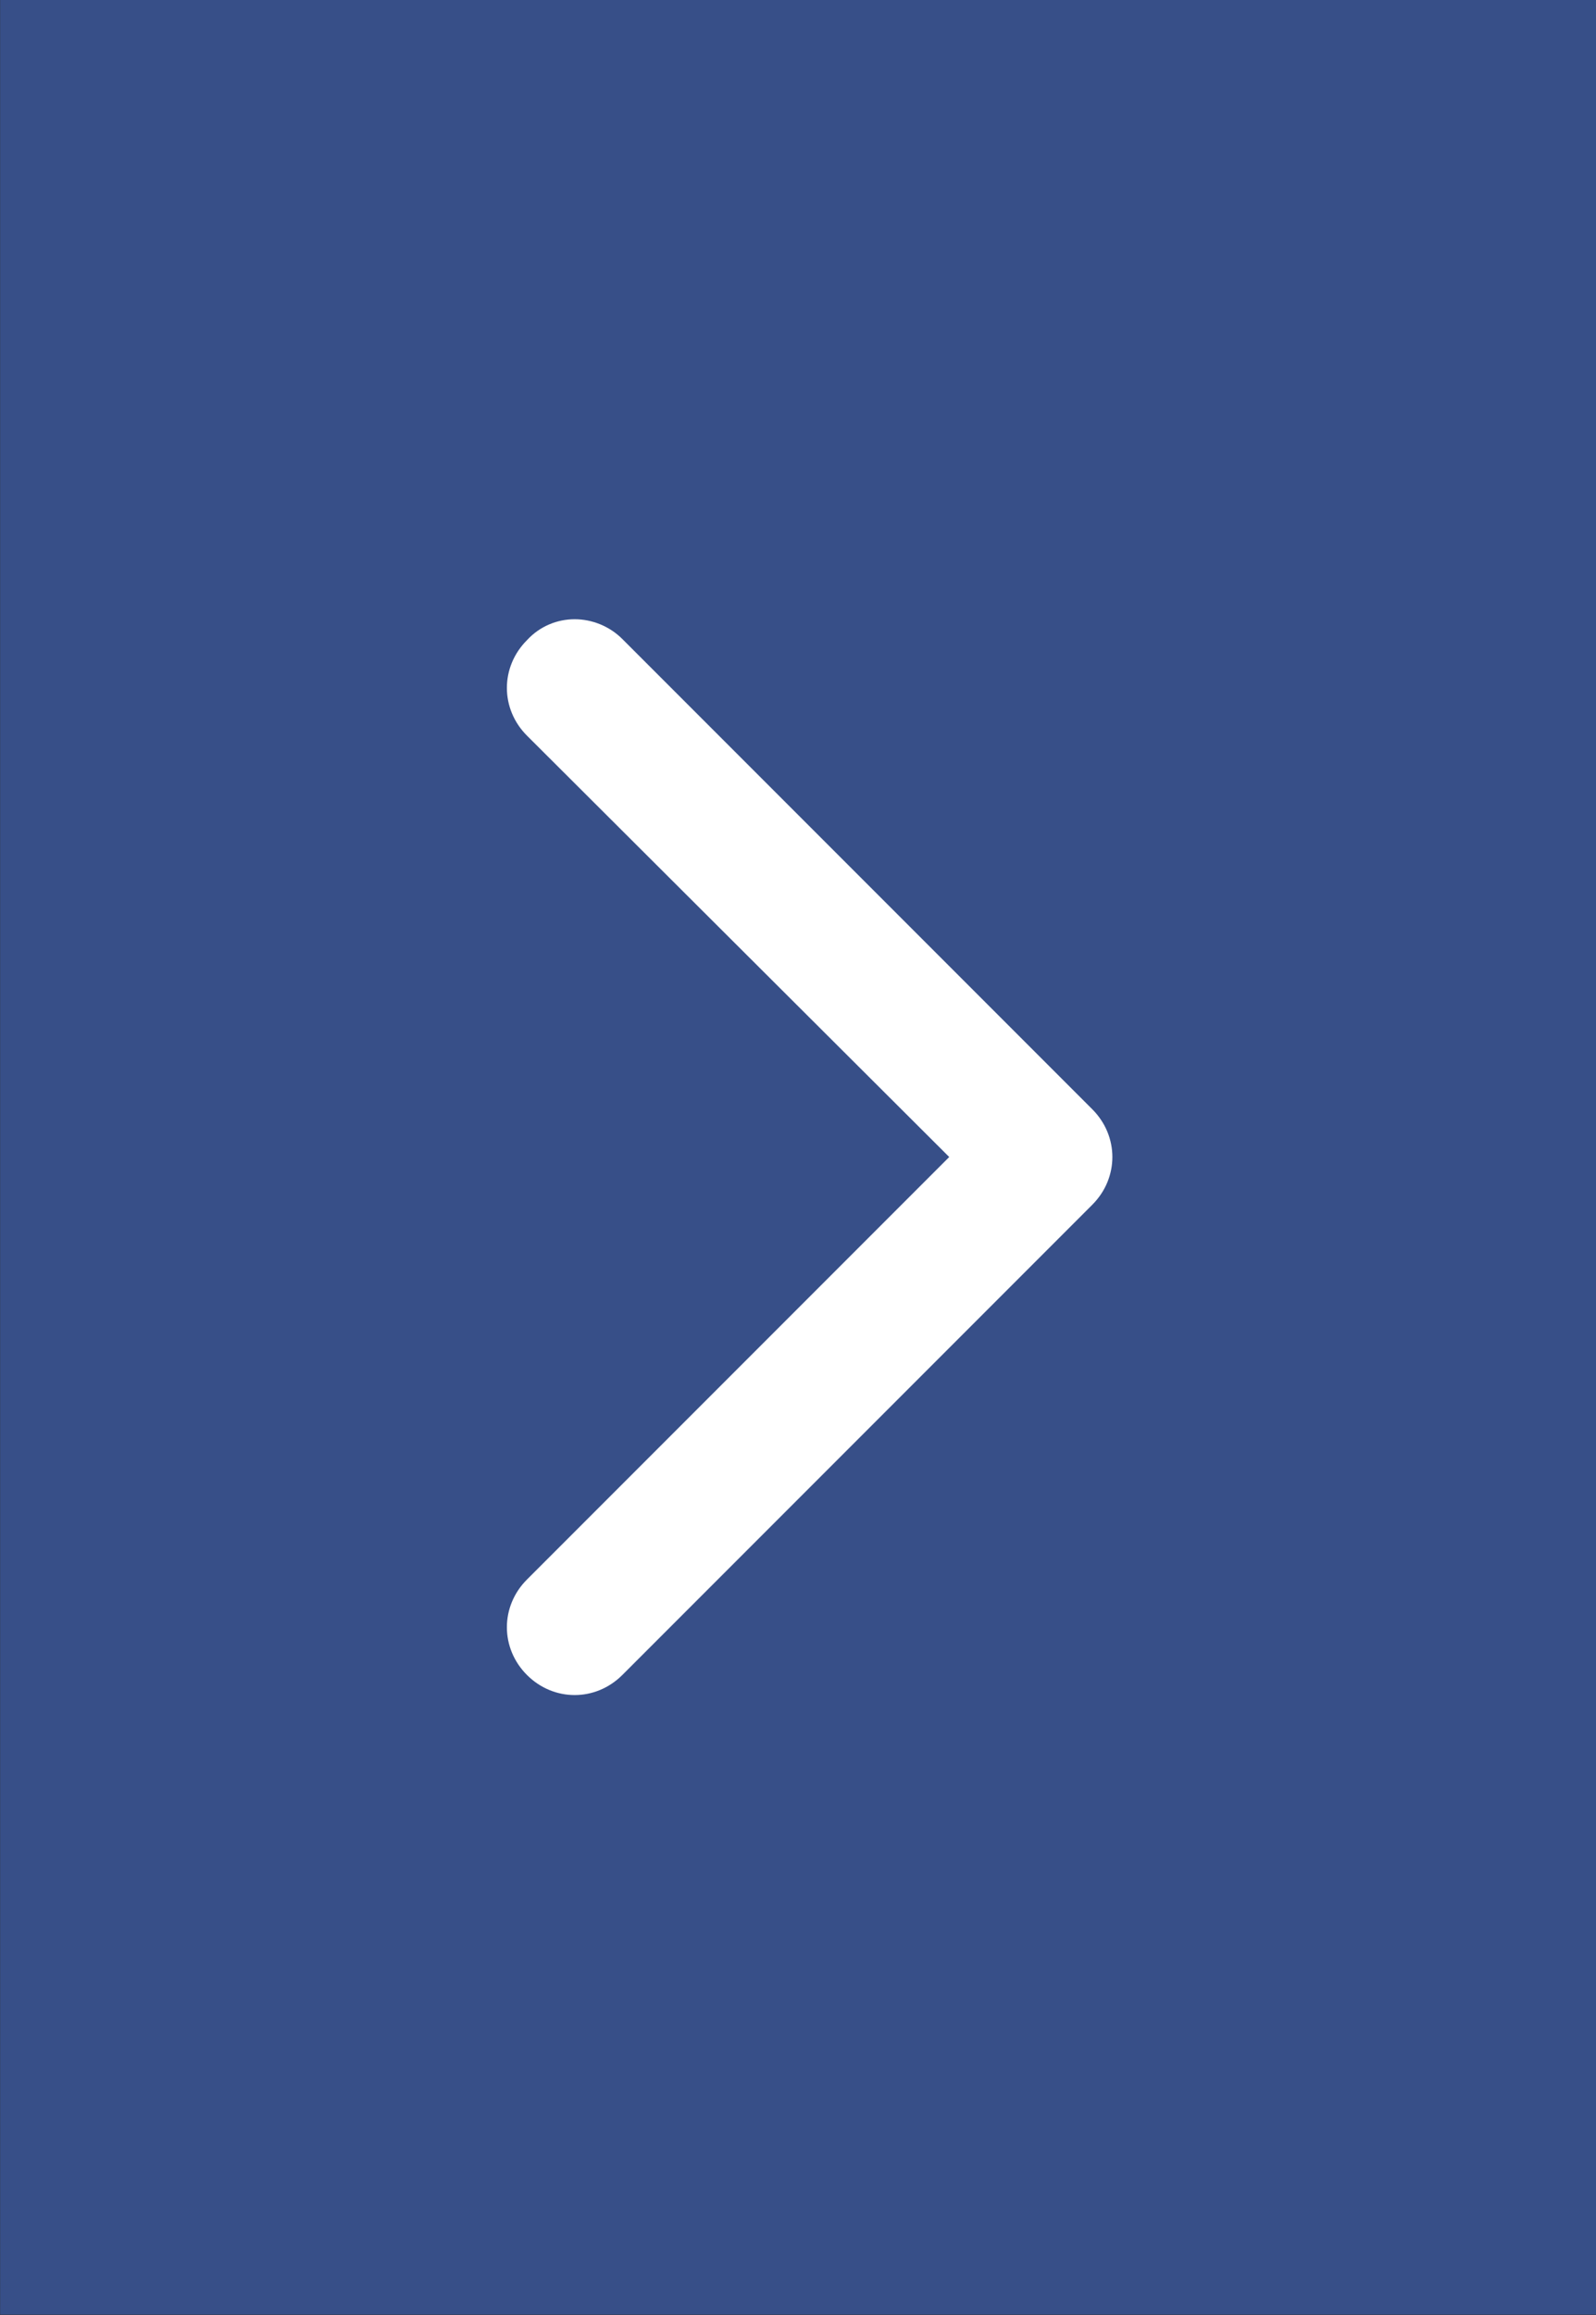 <?xml version="1.0" encoding="utf-8"?>
<!-- Generator: Adobe Illustrator 25.2.3, SVG Export Plug-In . SVG Version: 6.00 Build 0)  -->
<svg version="1.1" id="Livello_1" xmlns="http://www.w3.org/2000/svg" xmlns:xlink="http://www.w3.org/1999/xlink" x="0px" y="0px"
	 viewBox="0 0 137.2 198.9" style="enable-background:new 0 0 137.2 198.9;" xml:space="preserve">
<rect x="0" y="0" width="137.2" height="198.9" fill="#333333" stroke="none"/>
<style type="text/css">
	.st0{opacity:0.8;}
	.st1{fill:#38569D;}
	.st2{fill:#FFFFFF;}
</style>
<g class="st0">
	<rect transform="matrix(-1 -1.224647e-16 1.224647e-16 -1 137.212 198.856)" class="st1" width="137.2" height="198.9"/>
</g>
<g>
	<path class="st2" d="M49.4,53.2c1.5,0,3,0.6,4.1,1.7l40.4,40.4c2.3,2.3,2.3,5.9,0,8.2l-40.4,40.4c-2.3,2.3-5.9,2.3-8.2,0
		s-2.3-5.9,0-8.2l36.3-36.3L45.3,63.2c-2.3-2.3-2.3-5.9,0-8.2C46.4,53.8,47.9,53.2,49.4,53.2z"/>
</g>
</svg>
